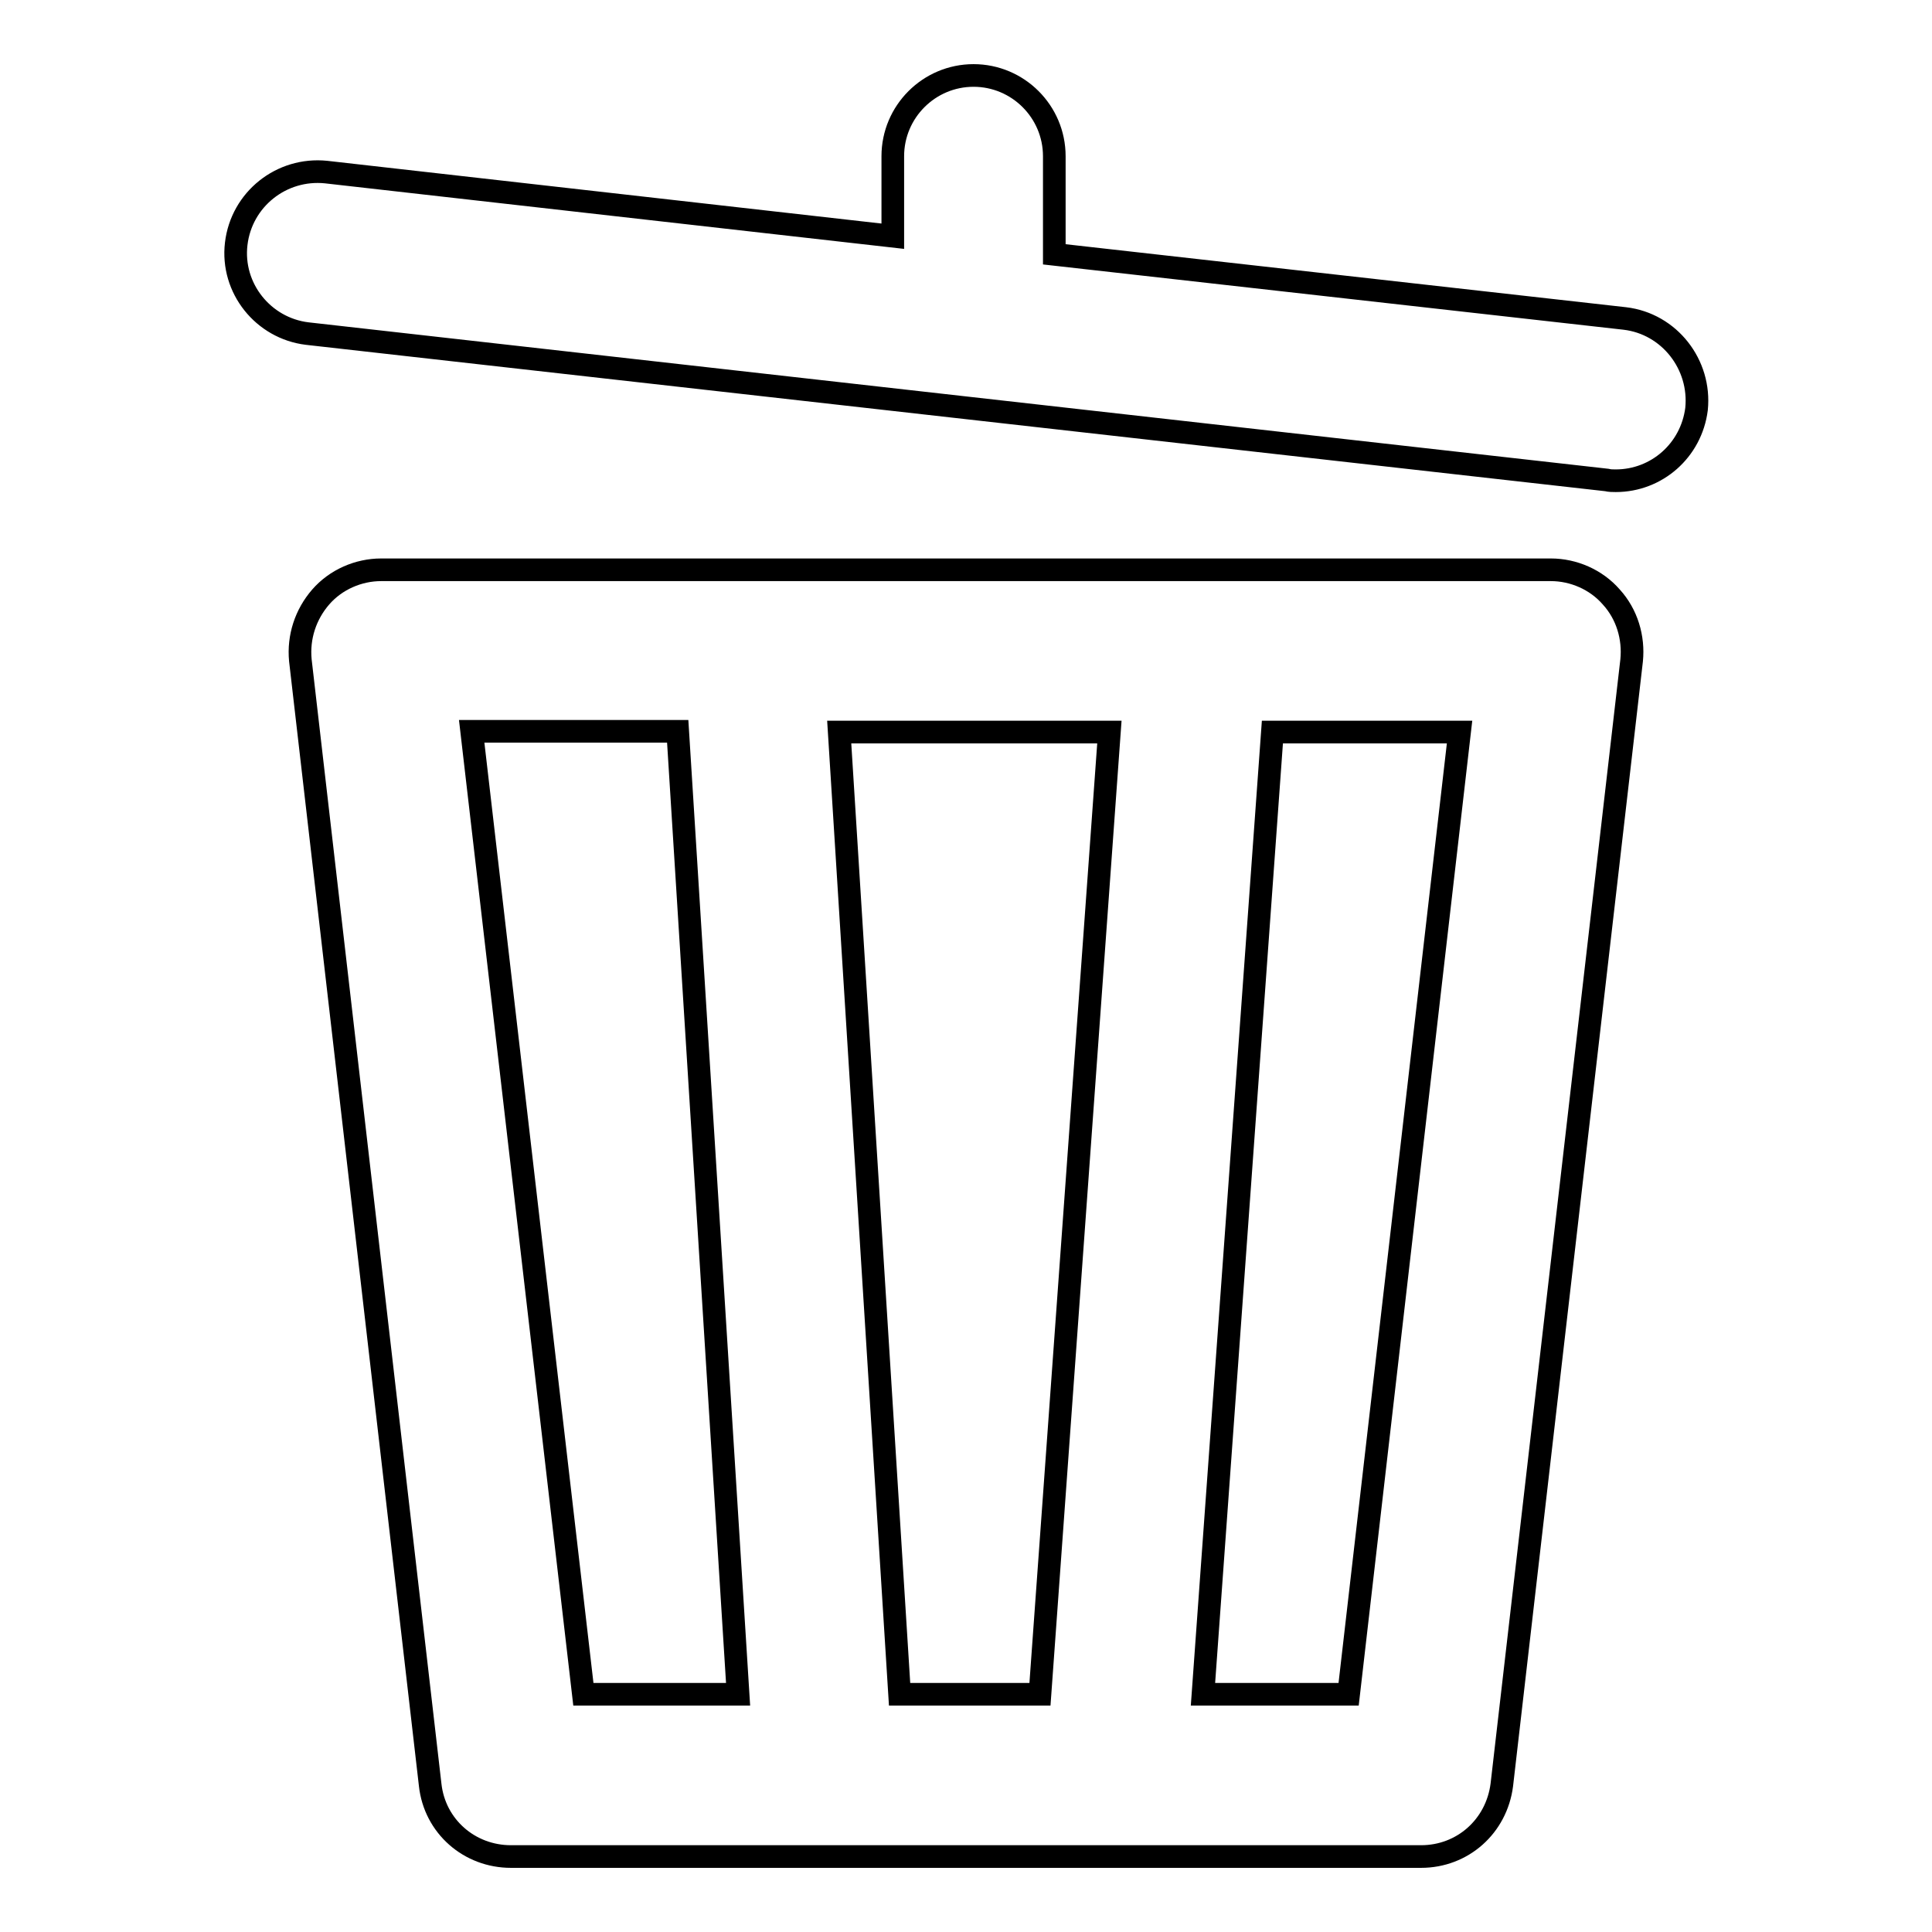 <?xml version="1.0" encoding="utf-8"?>
<!-- Svg Vector Icons : http://www.onlinewebfonts.com/icon -->
<!DOCTYPE svg PUBLIC "-//W3C//DTD SVG 1.1//EN" "http://www.w3.org/Graphics/SVG/1.1/DTD/svg11.dtd">
<svg version="1.1" xmlns="http://www.w3.org/2000/svg" xmlns:xlink="http://www.w3.org/1999/xlink" x="0px" y="0px" viewBox="0 0 256 256" enable-background="new 0 0 256 256" xml:space="preserve">
<g><g><path stroke-width="3" fill-opacity="0" stroke="#000000"  d="M215.3,42.2l-75.6-8.5v-13c0-5.9-4.8-10.7-10.7-10.7c-5.9,0-10.7,4.8-10.7,10.7v10.6l-75.1-8.5c-5.9-0.6-11.2,3.6-11.9,9.5c-0.7,5.9,3.6,11.2,9.4,11.9l172.2,19.4c0.4,0.1,0.8,0.1,1.2,0.1c5.4,0,10-4,10.7-9.5C225.4,48.3,221.2,42.9,215.3,42.2L215.3,42.2z"/><path stroke-width="3" fill-opacity="0" stroke="#000000"  d="M205.5,75.5h-155c-3,0-6,1.3-8,3.6c-2,2.3-3,5.3-2.7,8.4l17.2,149c0.6,5.5,5.2,9.5,10.7,9.5h120.6c5.5,0,10-4,10.7-9.5l17.2-149c0.3-3-0.6-6.1-2.7-8.4C211.5,76.8,208.5,75.5,205.5,75.5L205.5,75.5z M77.3,224.5L62.5,96.9h27.3l8,127.6H77.3z M137.8,224.5h-18.6l-8-127.5H147L137.8,224.5L137.8,224.5z M178.7,224.5h-19.3L168.6,97h24.8L178.7,224.5L178.7,224.5z"/></g></g>
</svg>